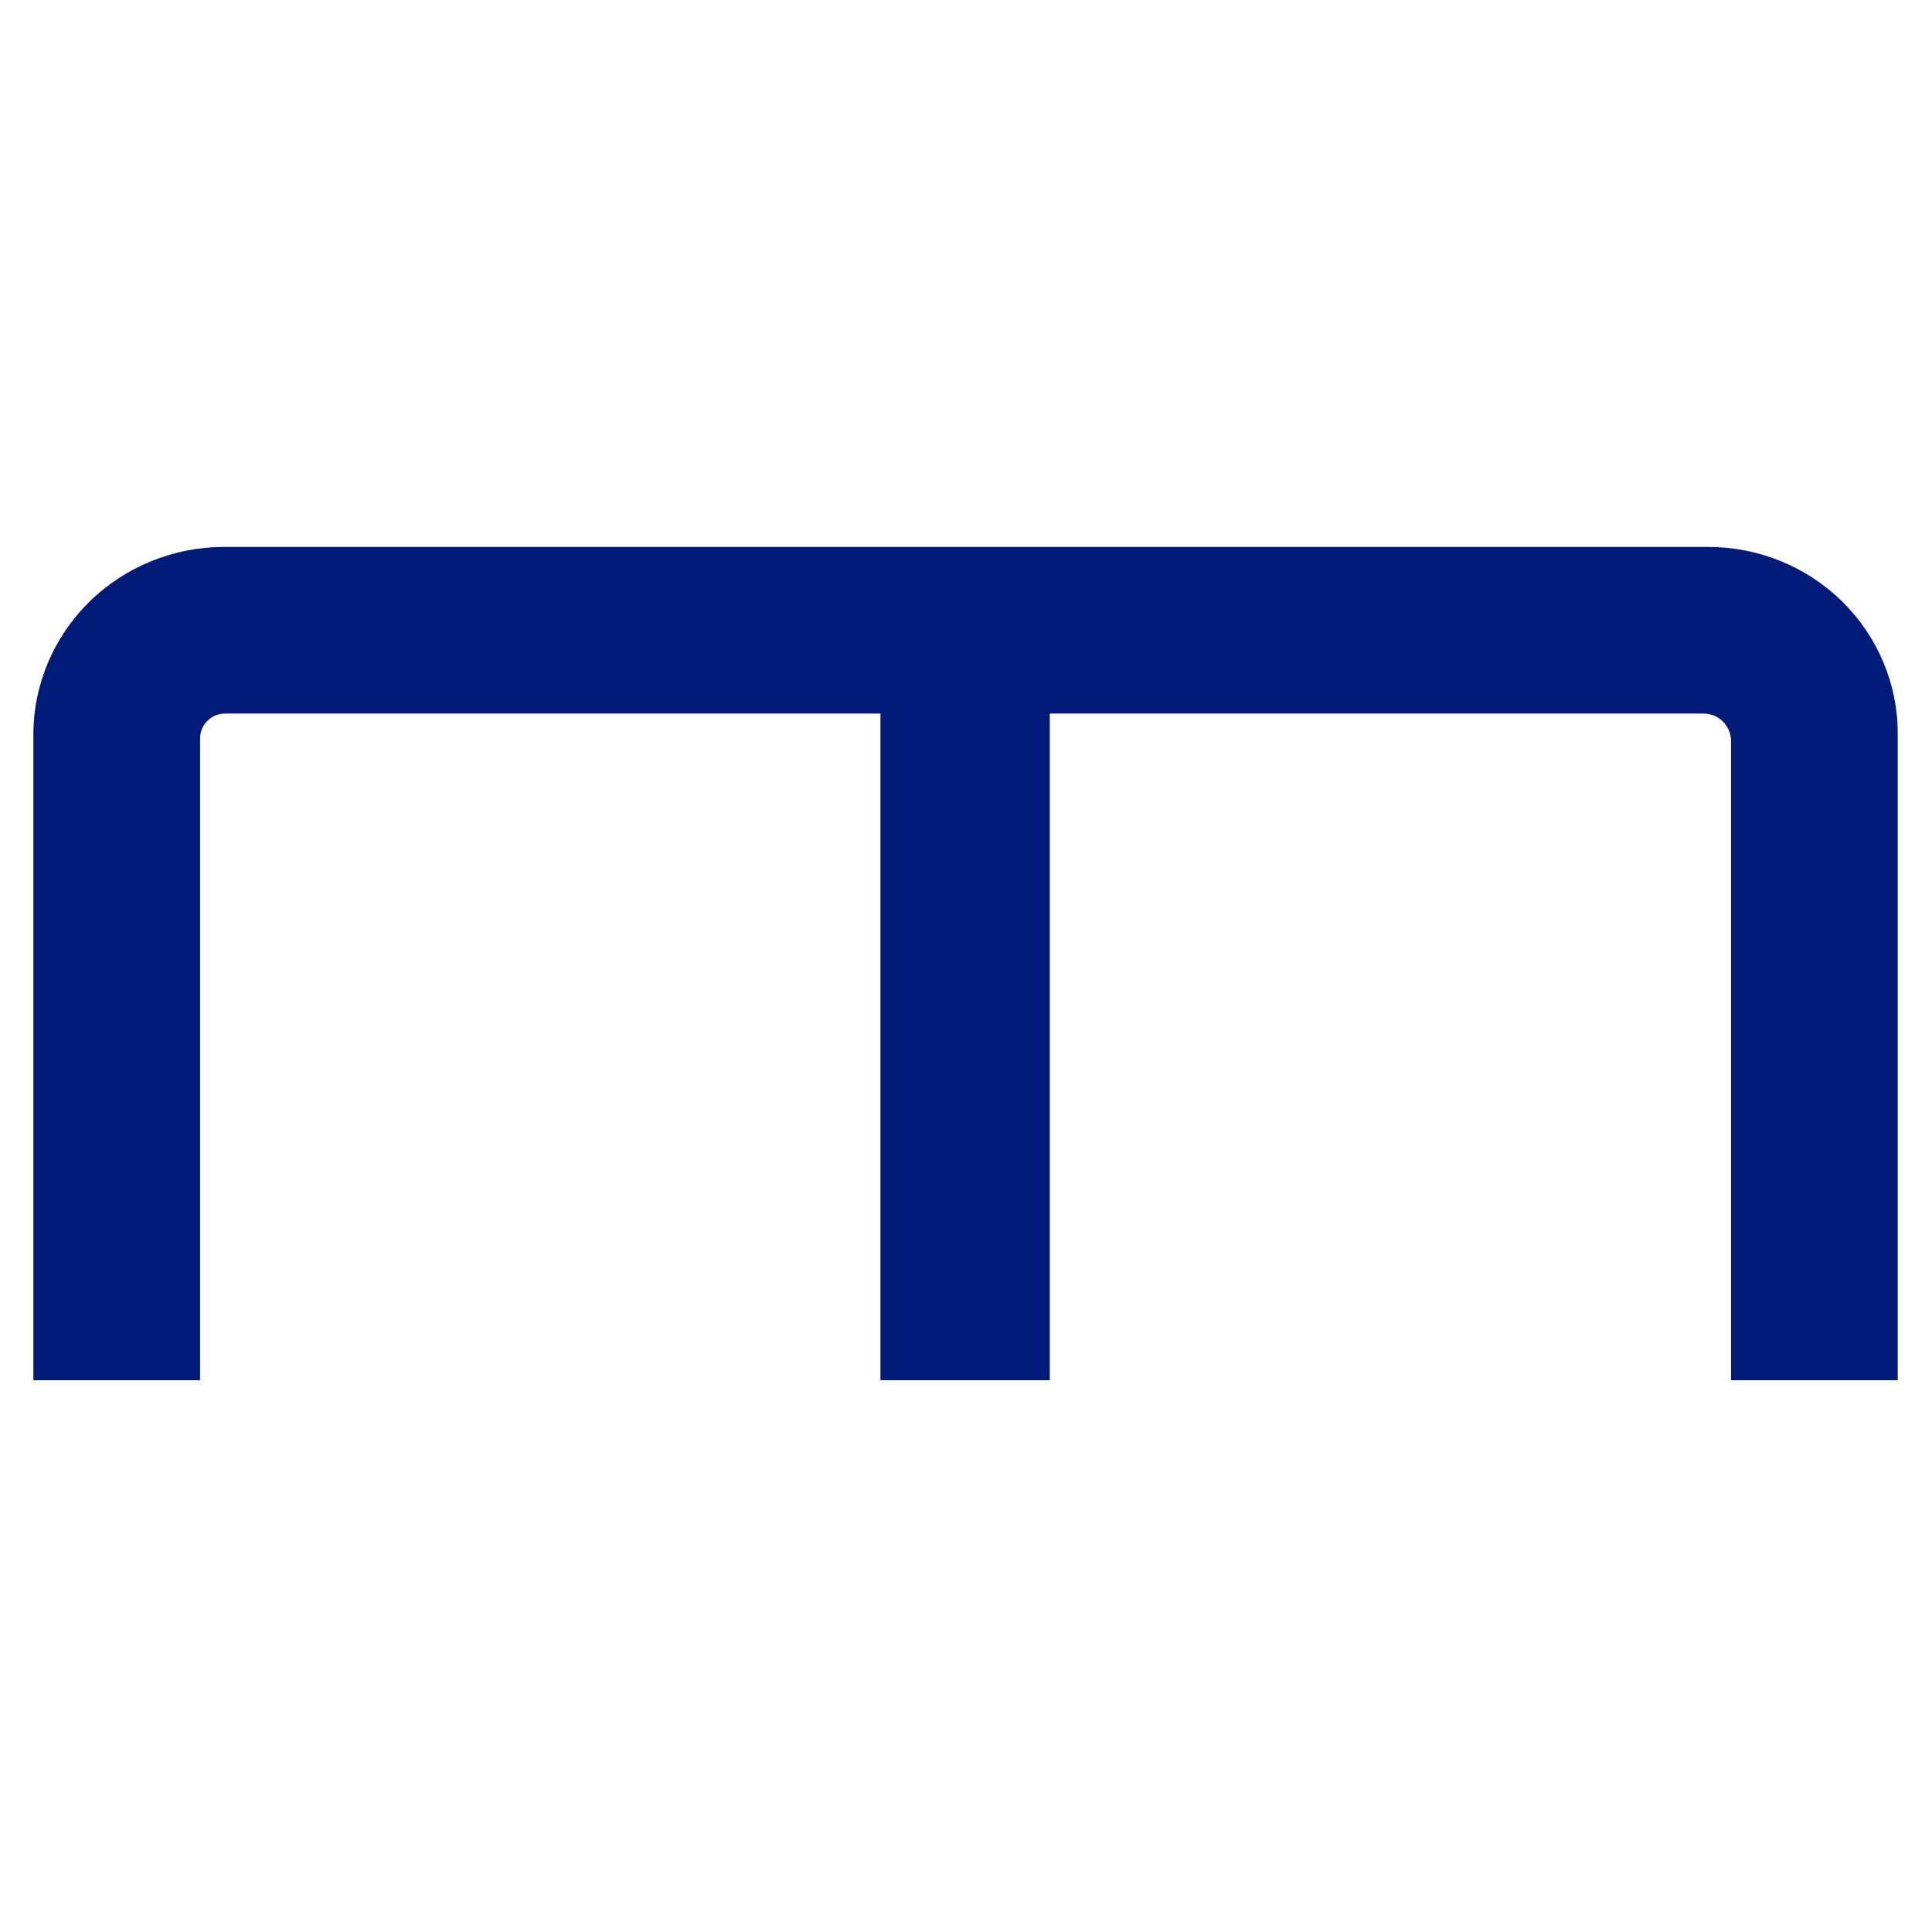 <?xml version="1.0" encoding="UTF-8" standalone="no"?>
<!DOCTYPE svg PUBLIC "-//W3C//DTD SVG 1.1//EN" "http://www.w3.org/Graphics/SVG/1.1/DTD/svg11.dtd">
<svg width="100%" height="100%" viewBox="0 0 600 600" version="1.1" xmlns="http://www.w3.org/2000/svg" xmlns:xlink="http://www.w3.org/1999/xlink" xml:space="preserve" xmlns:serif="http://www.serif.com/" style="fill-rule:evenodd;clip-rule:evenodd;stroke-linejoin:round;stroke-miterlimit:2;">
    <g transform="matrix(1.113,0,0,1.113,-120.645,-1936.89)">
        <path d="M591.4,1947.01C591.4,1942.78 587.972,1939.35 583.744,1939.35L401.314,1939.35L401.314,2125.36L354.064,2125.36L354.064,1939.35L171.171,1939.35C167.333,1939.35 164.221,1942.46 164.221,1946.3L164.221,2125.36L117.704,2125.36L117.704,1945.24C117.704,1931.35 123.313,1918.02 133.296,1908.19C143.279,1898.37 156.82,1892.85 170.939,1892.85L585.044,1892.85C599.067,1892.85 612.515,1898.33 622.431,1908.09C632.347,1917.85 637.917,1931.08 637.917,1944.88L637.917,2125.36L591.4,2125.36L591.4,1947.01Z" style="fill:rgb(2,27,121);fill-rule:nonzero;"/>
    </g>
</svg>
